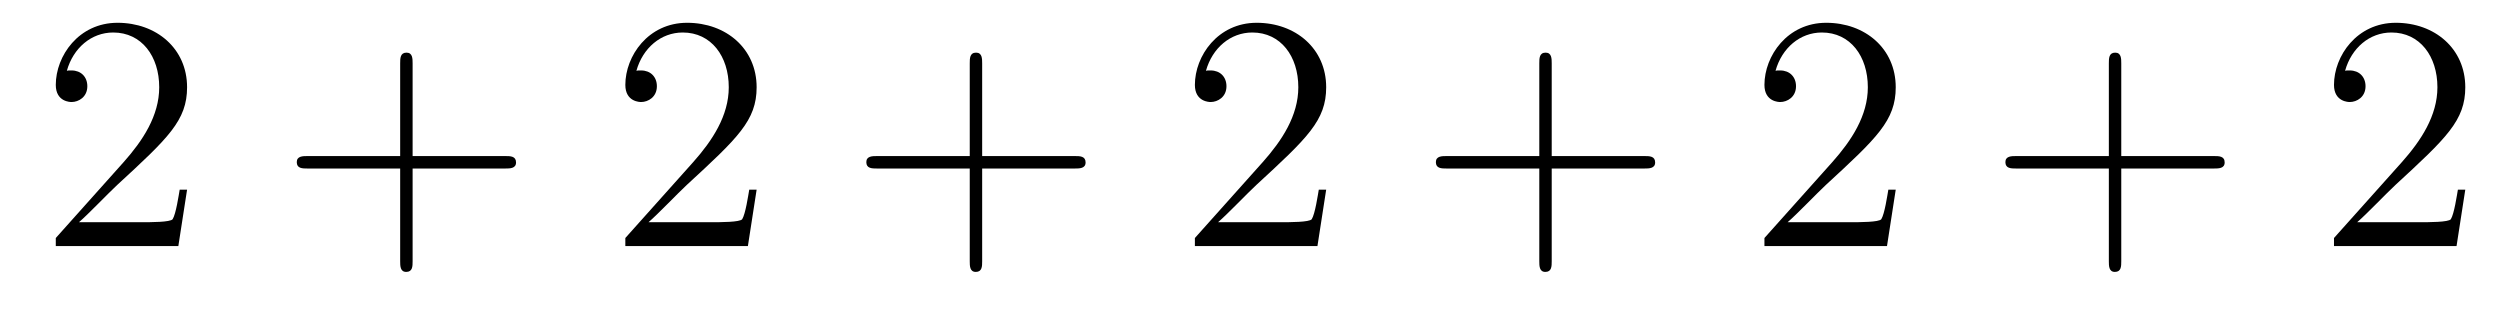 <?xml version='1.0'?>
<!-- This file was generated by dvisvgm 1.14.1 -->
<svg height='11pt' version='1.1' viewBox='0 -11 89 11' width='89pt' xmlns='http://www.w3.org/2000/svg' xmlns:xlink='http://www.w3.org/1999/xlink'>
<g id='page1'>
<g transform='matrix(1 0 0 1 -127 652)'>
<path d='M133.66 -656.248H133.397C133.361 -656.045 133.265 -655.387 133.146 -655.196C133.062 -655.089 132.381 -655.089 132.022 -655.089H129.811C130.133 -655.364 130.863 -656.129 131.173 -656.416C132.99 -658.089 133.66 -658.711 133.66 -659.894C133.66 -661.269 132.572 -662.189 131.185 -662.189C129.799 -662.189 128.986 -661.006 128.986 -659.978C128.986 -659.368 129.512 -659.368 129.548 -659.368C129.799 -659.368 130.109 -659.547 130.109 -659.93C130.109 -660.265 129.882 -660.492 129.548 -660.492C129.44 -660.492 129.416 -660.492 129.38 -660.48C129.608 -661.293 130.253 -661.843 131.03 -661.843C132.046 -661.843 132.668 -660.994 132.668 -659.894C132.668 -658.878 132.082 -657.993 131.401 -657.228L128.986 -654.527V-654.24H133.349L133.66 -656.248Z' fill-rule='evenodd'/>
<path d='M141.689 -657.001H144.988C145.155 -657.001 145.371 -657.001 145.371 -657.217C145.371 -657.444 145.167 -657.444 144.988 -657.444H141.689V-660.743C141.689 -660.91 141.689 -661.126 141.473 -661.126C141.246 -661.126 141.246 -660.922 141.246 -660.743V-657.444H137.947C137.78 -657.444 137.565 -657.444 137.565 -657.228C137.565 -657.001 137.768 -657.001 137.947 -657.001H141.246V-653.702C141.246 -653.535 141.246 -653.32 141.461 -653.32C141.689 -653.32 141.689 -653.523 141.689 -653.702V-657.001Z' fill-rule='evenodd'/>
<path d='M153.936 -656.248H153.673C153.637 -656.045 153.541 -655.387 153.422 -655.196C153.338 -655.089 152.657 -655.089 152.298 -655.089H150.087C150.41 -655.364 151.139 -656.129 151.449 -656.416C153.266 -658.089 153.936 -658.711 153.936 -659.894C153.936 -661.269 152.848 -662.189 151.461 -662.189C150.075 -662.189 149.262 -661.006 149.262 -659.978C149.262 -659.368 149.788 -659.368 149.824 -659.368C150.075 -659.368 150.385 -659.547 150.385 -659.93C150.385 -660.265 150.158 -660.492 149.824 -660.492C149.716 -660.492 149.692 -660.492 149.656 -660.48C149.884 -661.293 150.529 -661.843 151.306 -661.843C152.322 -661.843 152.944 -660.994 152.944 -659.894C152.944 -658.878 152.358 -657.993 151.677 -657.228L149.262 -654.527V-654.24H153.625L153.936 -656.248Z' fill-rule='evenodd'/>
<path d='M161.965 -657.001H165.264C165.431 -657.001 165.647 -657.001 165.647 -657.217C165.647 -657.444 165.443 -657.444 165.264 -657.444H161.965V-660.743C161.965 -660.91 161.965 -661.126 161.749 -661.126C161.523 -661.126 161.523 -660.922 161.523 -660.743V-657.444H158.223C158.056 -657.444 157.841 -657.444 157.841 -657.228C157.841 -657.001 158.044 -657.001 158.223 -657.001H161.523V-653.702C161.523 -653.535 161.523 -653.32 161.738 -653.32C161.965 -653.32 161.965 -653.523 161.965 -653.702V-657.001Z' fill-rule='evenodd'/>
<path d='M174.212 -656.248H173.949C173.913 -656.045 173.817 -655.387 173.698 -655.196C173.614 -655.089 172.933 -655.089 172.574 -655.089H170.363C170.686 -655.364 171.415 -656.129 171.726 -656.416C173.543 -658.089 174.212 -658.711 174.212 -659.894C174.212 -661.269 173.124 -662.189 171.738 -662.189C170.351 -662.189 169.538 -661.006 169.538 -659.978C169.538 -659.368 170.064 -659.368 170.1 -659.368C170.351 -659.368 170.662 -659.547 170.662 -659.93C170.662 -660.265 170.434 -660.492 170.1 -660.492C169.992 -660.492 169.968 -660.492 169.932 -660.48C170.16 -661.293 170.805 -661.843 171.582 -661.843C172.598 -661.843 173.22 -660.994 173.22 -659.894C173.22 -658.878 172.634 -657.993 171.953 -657.228L169.538 -654.527V-654.24H173.901L174.212 -656.248Z' fill-rule='evenodd'/>
<path d='M182.241 -657.001H185.54C185.707 -657.001 185.923 -657.001 185.923 -657.217C185.923 -657.444 185.72 -657.444 185.54 -657.444H182.241V-660.743C182.241 -660.91 182.241 -661.126 182.025 -661.126C181.799 -661.126 181.799 -660.922 181.799 -660.743V-657.444H178.499C178.332 -657.444 178.117 -657.444 178.117 -657.228C178.117 -657.001 178.32 -657.001 178.499 -657.001H181.799V-653.702C181.799 -653.535 181.799 -653.32 182.014 -653.32C182.241 -653.32 182.241 -653.523 182.241 -653.702V-657.001Z' fill-rule='evenodd'/>
<path d='M194.488 -656.248H194.225C194.189 -656.045 194.094 -655.387 193.974 -655.196C193.89 -655.089 193.208 -655.089 192.851 -655.089H190.639C190.962 -655.364 191.691 -656.129 192.001 -656.416C193.818 -658.089 194.488 -658.711 194.488 -659.894C194.488 -661.269 193.4 -662.189 192.013 -662.189C190.627 -662.189 189.814 -661.006 189.814 -659.978C189.814 -659.368 190.34 -659.368 190.376 -659.368C190.627 -659.368 190.938 -659.547 190.938 -659.93C190.938 -660.265 190.71 -660.492 190.376 -660.492C190.268 -660.492 190.245 -660.492 190.209 -660.48C190.436 -661.293 191.081 -661.843 191.858 -661.843C192.875 -661.843 193.495 -660.994 193.495 -659.894C193.495 -658.878 192.91 -657.993 192.229 -657.228L189.814 -654.527V-654.24H194.177L194.488 -656.248Z' fill-rule='evenodd'/>
<path d='M202.517 -657.001H205.817C205.984 -657.001 206.198 -657.001 206.198 -657.217C206.198 -657.444 205.996 -657.444 205.817 -657.444H202.517V-660.743C202.517 -660.91 202.517 -661.126 202.302 -661.126C202.075 -661.126 202.075 -660.922 202.075 -660.743V-657.444H198.775C198.608 -657.444 198.392 -657.444 198.392 -657.228C198.392 -657.001 198.596 -657.001 198.775 -657.001H202.075V-653.702C202.075 -653.535 202.075 -653.32 202.29 -653.32C202.517 -653.32 202.517 -653.523 202.517 -653.702V-657.001Z' fill-rule='evenodd'/>
<path d='M214.764 -656.248H214.501C214.465 -656.045 214.369 -655.387 214.25 -655.196C214.166 -655.089 213.485 -655.089 213.126 -655.089H210.916C211.238 -655.364 211.967 -656.129 212.278 -656.416C214.094 -658.089 214.764 -658.711 214.764 -659.894C214.764 -661.269 213.677 -662.189 212.29 -662.189C210.904 -662.189 210.09 -661.006 210.09 -659.978C210.09 -659.368 210.617 -659.368 210.652 -659.368C210.904 -659.368 211.213 -659.547 211.213 -659.93C211.213 -660.265 210.986 -660.492 210.652 -660.492C210.545 -660.492 210.521 -660.492 210.485 -660.48C210.712 -661.293 211.357 -661.843 212.135 -661.843C213.15 -661.843 213.772 -660.994 213.772 -659.894C213.772 -658.878 213.186 -657.993 212.506 -657.228L210.09 -654.527V-654.24H214.453L214.764 -656.248Z' fill-rule='evenodd'/>
</g>
</g>
</svg>
